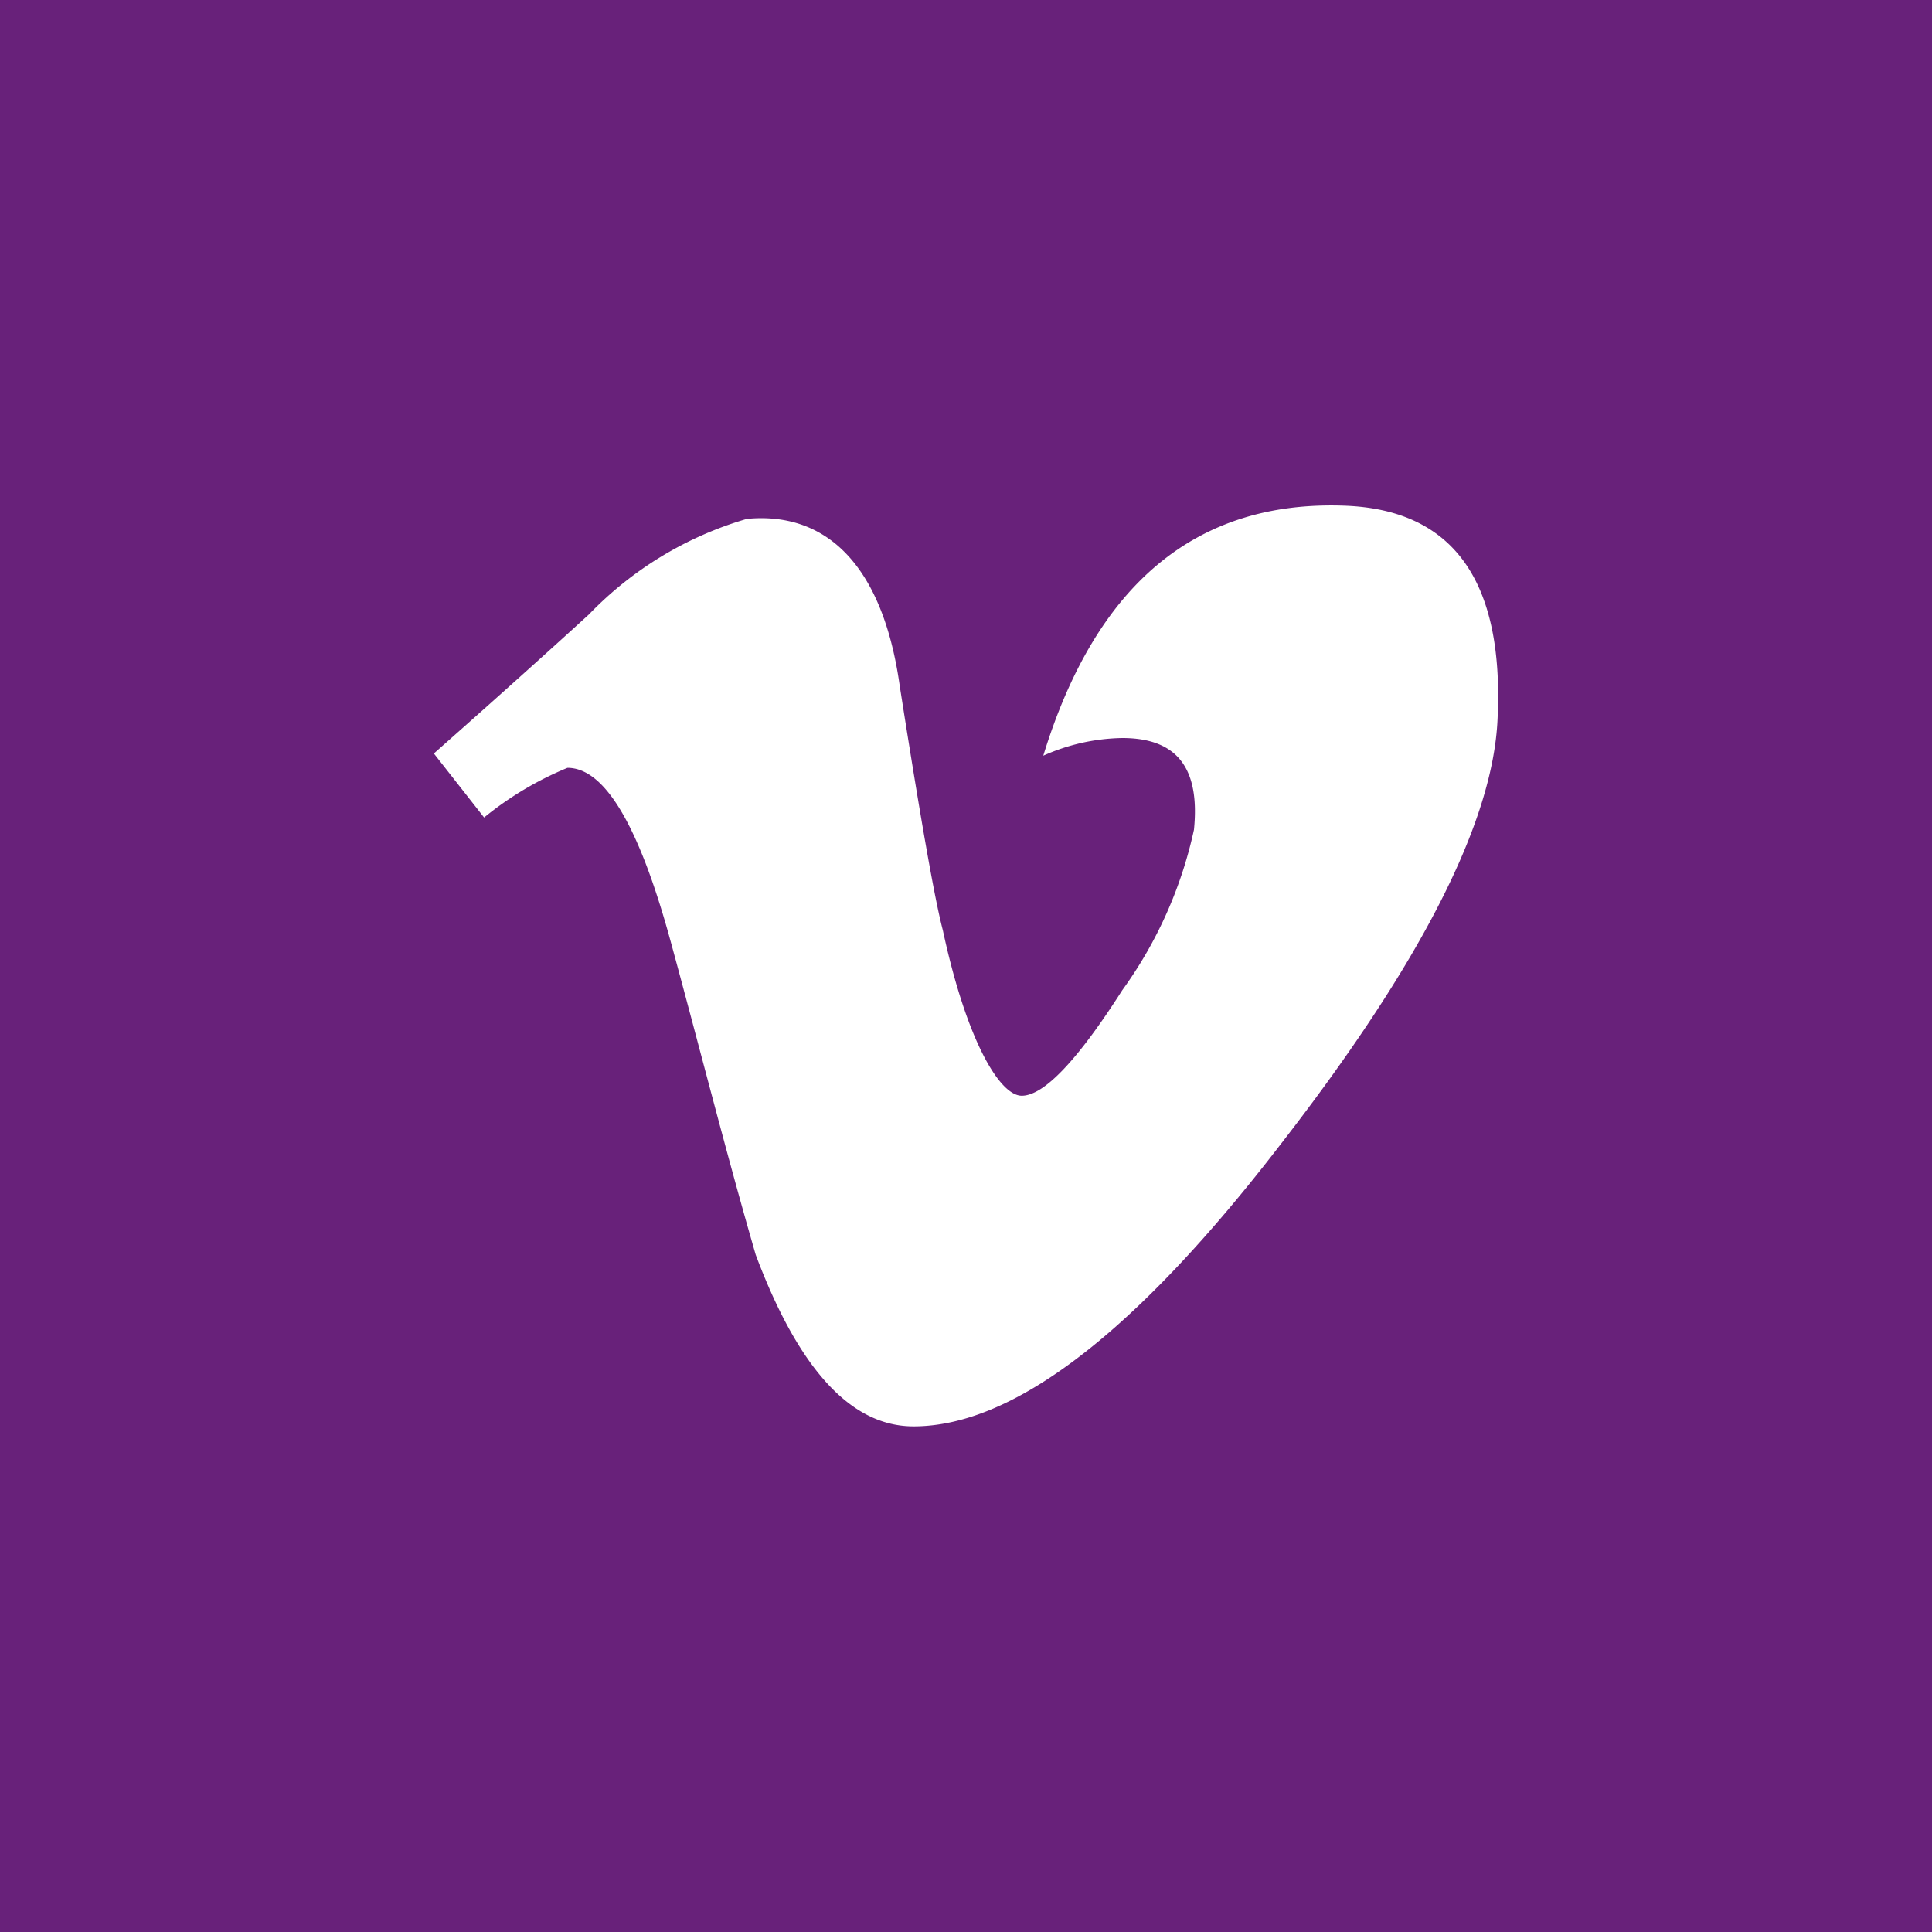 <svg id="Livello_1" data-name="Livello 1" xmlns="http://www.w3.org/2000/svg" viewBox="0 0 35 35"><defs><style>.cls-1{fill:#68217a;}.cls-2{fill:#fff;}</style></defs><rect class="cls-1" width="35" height="35"/><path class="cls-2" d="M24.33,9.16q-4-.13-5.43,4.53a3.64,3.64,0,0,1,1.43-.32c1,0,1.41.55,1.3,1.66a7.76,7.76,0,0,1-1.3,2.91c-.81,1.27-1.42,1.91-1.82,1.91s-1-1-1.43-3c-.15-.57-.4-2-.78-4.42C16,10.28,15,9.26,13.53,9.4a6.49,6.49,0,0,0-2.86,1.73c-.92.84-1.86,1.68-2.81,2.52l.91,1.16a6,6,0,0,1,1.51-.9c.66,0,1.28,1,1.86,3.11.52,1.9,1,3.81,1.55,5.71.78,2.08,1.73,3.11,2.86,3.11q2.72,0,6.65-5.11c2.53-3.26,3.85-5.83,3.93-7.71C27.25,10.5,26.31,9.22,24.33,9.16Z"/></svg>